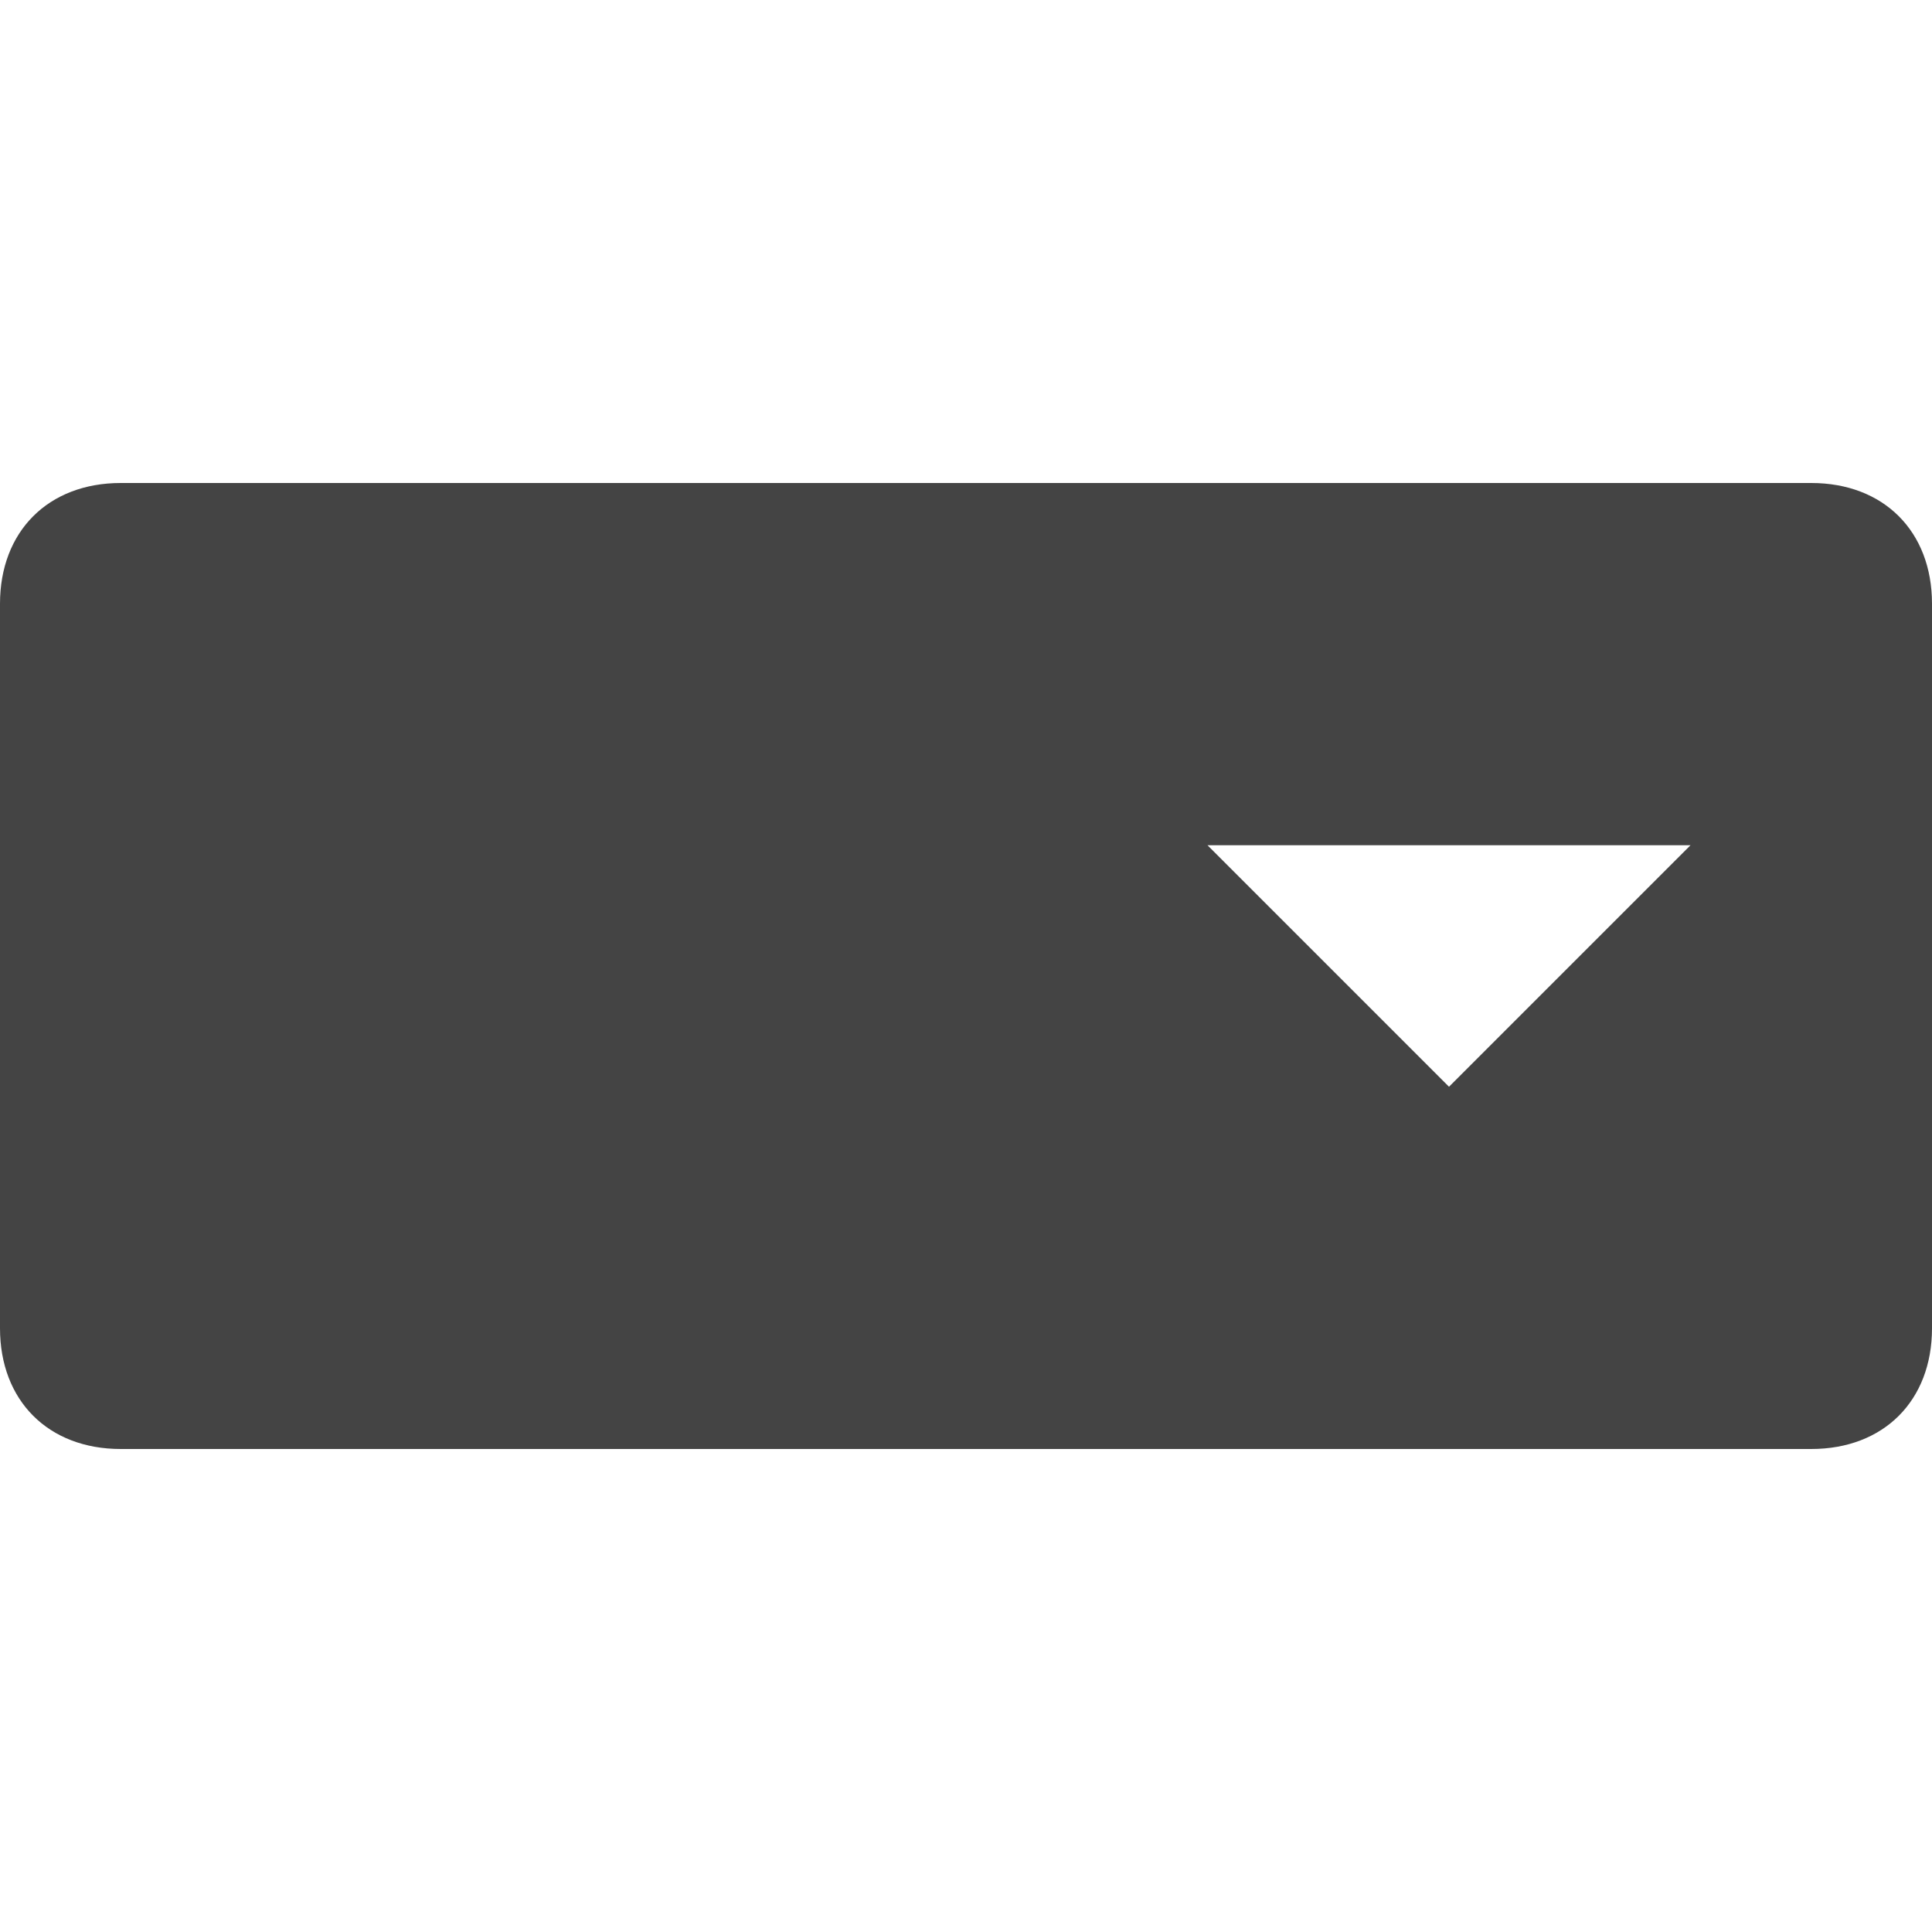 <?xml version="1.0" encoding="utf-8"?>

<!DOCTYPE svg PUBLIC "-//W3C//DTD SVG 1.1//EN" "http://www.w3.org/Graphics/SVG/1.1/DTD/svg11.dtd">
<!-- Скачано с сайта svg4.ru / Downloaded from svg4.ru -->
<svg width="800px" height="800px" viewBox="0 0 16 16" version="1.1" xmlns="http://www.w3.org/2000/svg" xmlns:xlink="http://www.w3.org/1999/xlink">
<path fill="#444" d="M15 4h-14c-0.6 0-1 0.4-1 1v6c0 0.6 0.4 1 1 1h14c0.6 0 1-0.4 1-1v-6c0-0.6-0.4-1-1-1zM12 9l-2-2h4l-2 2z"></path>
</svg>